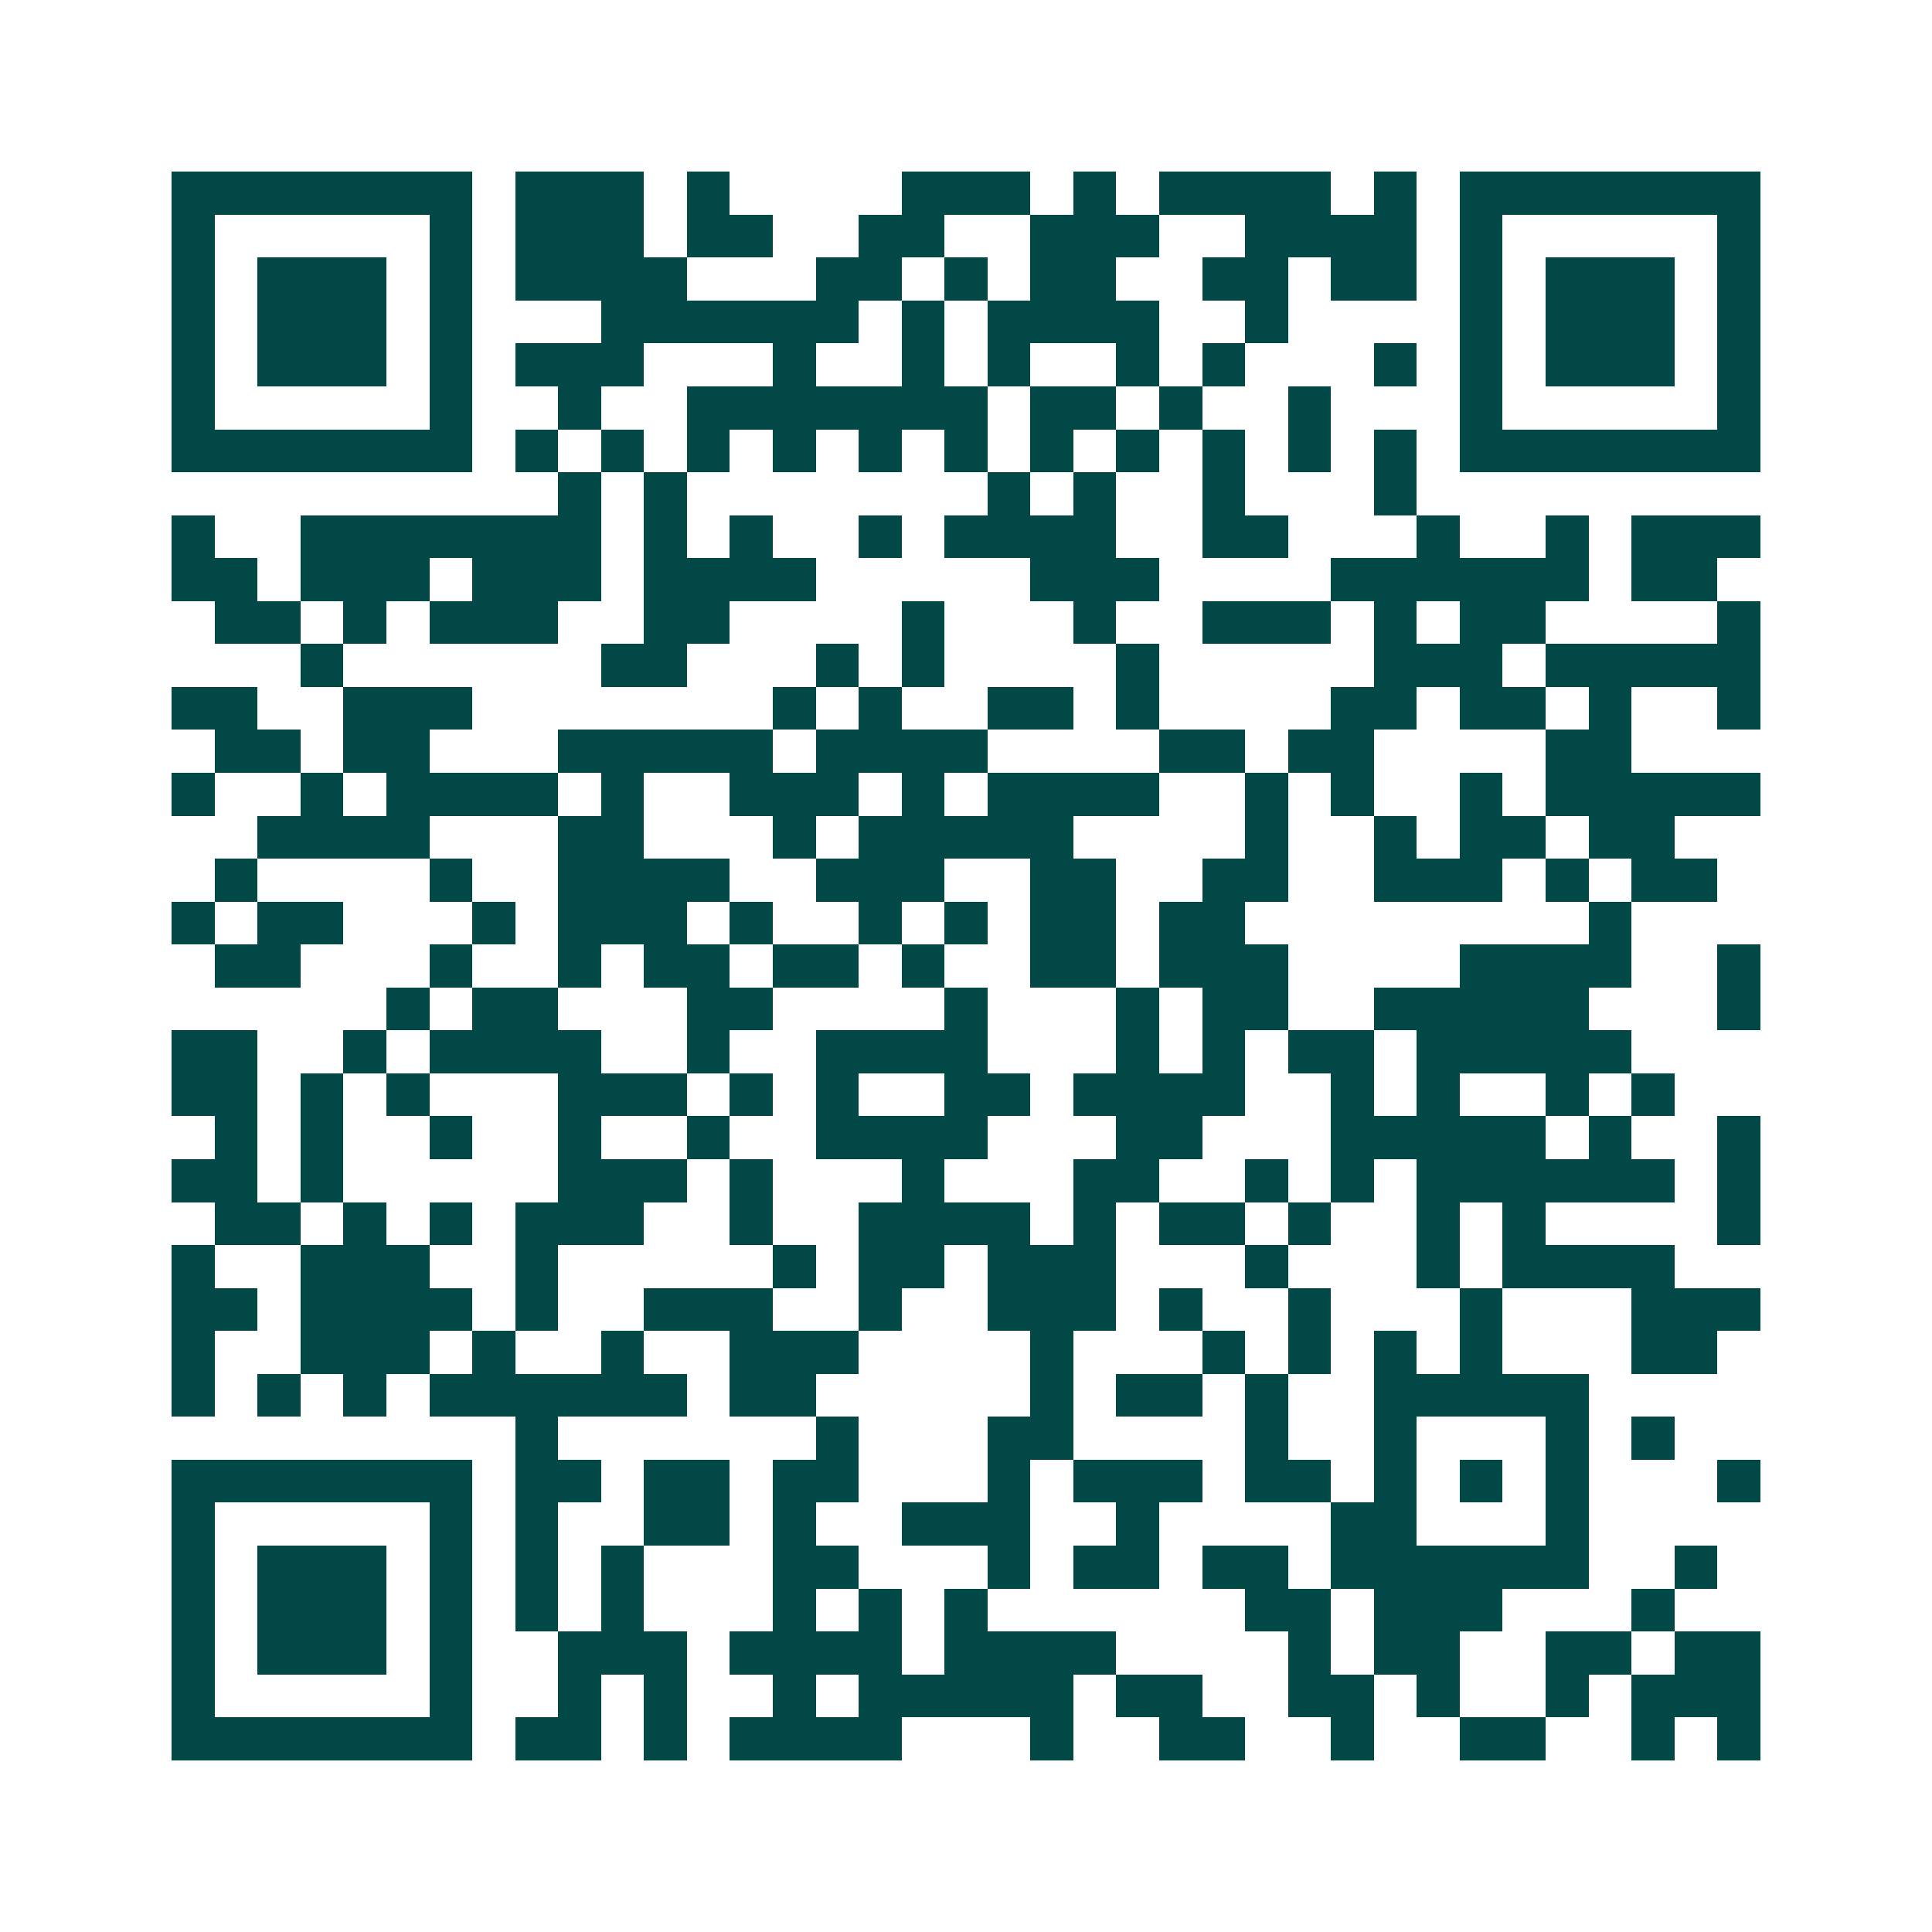 <svg xmlns="http://www.w3.org/2000/svg" width="200" height="200" viewBox="0 0 45 45" shape-rendering="crispEdges"><path fill="#ffffff" d="M0 0h45v45H0z"/><path stroke="#014847" d="M4 4.5h7m1 0h3m1 0h1m4 0h3m1 0h1m1 0h4m1 0h1m1 0h7M4 5.5h1m5 0h1m1 0h3m1 0h2m2 0h2m2 0h3m2 0h4m1 0h1m5 0h1M4 6.5h1m1 0h3m1 0h1m1 0h4m3 0h2m1 0h1m1 0h2m2 0h2m1 0h2m1 0h1m1 0h3m1 0h1M4 7.5h1m1 0h3m1 0h1m3 0h6m1 0h1m1 0h4m2 0h1m4 0h1m1 0h3m1 0h1M4 8.5h1m1 0h3m1 0h1m1 0h3m3 0h1m2 0h1m1 0h1m2 0h1m1 0h1m3 0h1m1 0h1m1 0h3m1 0h1M4 9.5h1m5 0h1m2 0h1m2 0h7m1 0h2m1 0h1m2 0h1m3 0h1m5 0h1M4 10.5h7m1 0h1m1 0h1m1 0h1m1 0h1m1 0h1m1 0h1m1 0h1m1 0h1m1 0h1m1 0h1m1 0h1m1 0h7M13 11.5h1m1 0h1m7 0h1m1 0h1m2 0h1m3 0h1M4 12.5h1m2 0h7m1 0h1m1 0h1m2 0h1m1 0h4m2 0h2m3 0h1m2 0h1m1 0h3M4 13.5h2m1 0h3m1 0h3m1 0h4m5 0h3m4 0h6m1 0h2M5 14.5h2m1 0h1m1 0h3m2 0h2m4 0h1m3 0h1m2 0h3m1 0h1m1 0h2m4 0h1M7 15.5h1m6 0h2m3 0h1m1 0h1m4 0h1m5 0h3m1 0h5M4 16.5h2m2 0h3m7 0h1m1 0h1m2 0h2m1 0h1m4 0h2m1 0h2m1 0h1m2 0h1M5 17.5h2m1 0h2m3 0h5m1 0h4m4 0h2m1 0h2m4 0h2M4 18.5h1m2 0h1m1 0h4m1 0h1m2 0h3m1 0h1m1 0h4m2 0h1m1 0h1m2 0h1m1 0h5M6 19.5h4m3 0h2m3 0h1m1 0h5m4 0h1m2 0h1m1 0h2m1 0h2M5 20.5h1m4 0h1m2 0h4m2 0h3m2 0h2m2 0h2m2 0h3m1 0h1m1 0h2M4 21.5h1m1 0h2m3 0h1m1 0h3m1 0h1m2 0h1m1 0h1m1 0h2m1 0h2m8 0h1M5 22.5h2m3 0h1m2 0h1m1 0h2m1 0h2m1 0h1m2 0h2m1 0h3m4 0h4m2 0h1M9 23.5h1m1 0h2m3 0h2m4 0h1m3 0h1m1 0h2m2 0h5m3 0h1M4 24.5h2m2 0h1m1 0h4m2 0h1m2 0h4m3 0h1m1 0h1m1 0h2m1 0h5M4 25.5h2m1 0h1m1 0h1m3 0h3m1 0h1m1 0h1m2 0h2m1 0h4m2 0h1m1 0h1m2 0h1m1 0h1M5 26.5h1m1 0h1m2 0h1m2 0h1m2 0h1m2 0h4m3 0h2m3 0h5m1 0h1m2 0h1M4 27.5h2m1 0h1m5 0h3m1 0h1m3 0h1m3 0h2m2 0h1m1 0h1m1 0h6m1 0h1M5 28.5h2m1 0h1m1 0h1m1 0h3m2 0h1m2 0h4m1 0h1m1 0h2m1 0h1m2 0h1m1 0h1m4 0h1M4 29.5h1m2 0h3m2 0h1m5 0h1m1 0h2m1 0h3m3 0h1m3 0h1m1 0h4M4 30.5h2m1 0h4m1 0h1m2 0h3m2 0h1m2 0h3m1 0h1m2 0h1m3 0h1m3 0h3M4 31.5h1m2 0h3m1 0h1m2 0h1m2 0h3m4 0h1m3 0h1m1 0h1m1 0h1m1 0h1m3 0h2M4 32.5h1m1 0h1m1 0h1m1 0h6m1 0h2m5 0h1m1 0h2m1 0h1m2 0h5M12 33.5h1m6 0h1m3 0h2m4 0h1m2 0h1m3 0h1m1 0h1M4 34.5h7m1 0h2m1 0h2m1 0h2m3 0h1m1 0h3m1 0h2m1 0h1m1 0h1m1 0h1m3 0h1M4 35.5h1m5 0h1m1 0h1m2 0h2m1 0h1m2 0h3m2 0h1m4 0h2m3 0h1M4 36.5h1m1 0h3m1 0h1m1 0h1m1 0h1m3 0h2m3 0h1m1 0h2m1 0h2m1 0h6m2 0h1M4 37.5h1m1 0h3m1 0h1m1 0h1m1 0h1m3 0h1m1 0h1m1 0h1m6 0h2m1 0h3m3 0h1M4 38.5h1m1 0h3m1 0h1m2 0h3m1 0h4m1 0h4m4 0h1m1 0h2m2 0h2m1 0h2M4 39.5h1m5 0h1m2 0h1m1 0h1m2 0h1m1 0h5m1 0h2m2 0h2m1 0h1m2 0h1m1 0h3M4 40.5h7m1 0h2m1 0h1m1 0h4m3 0h1m2 0h2m2 0h1m2 0h2m2 0h1m1 0h1"/></svg>
